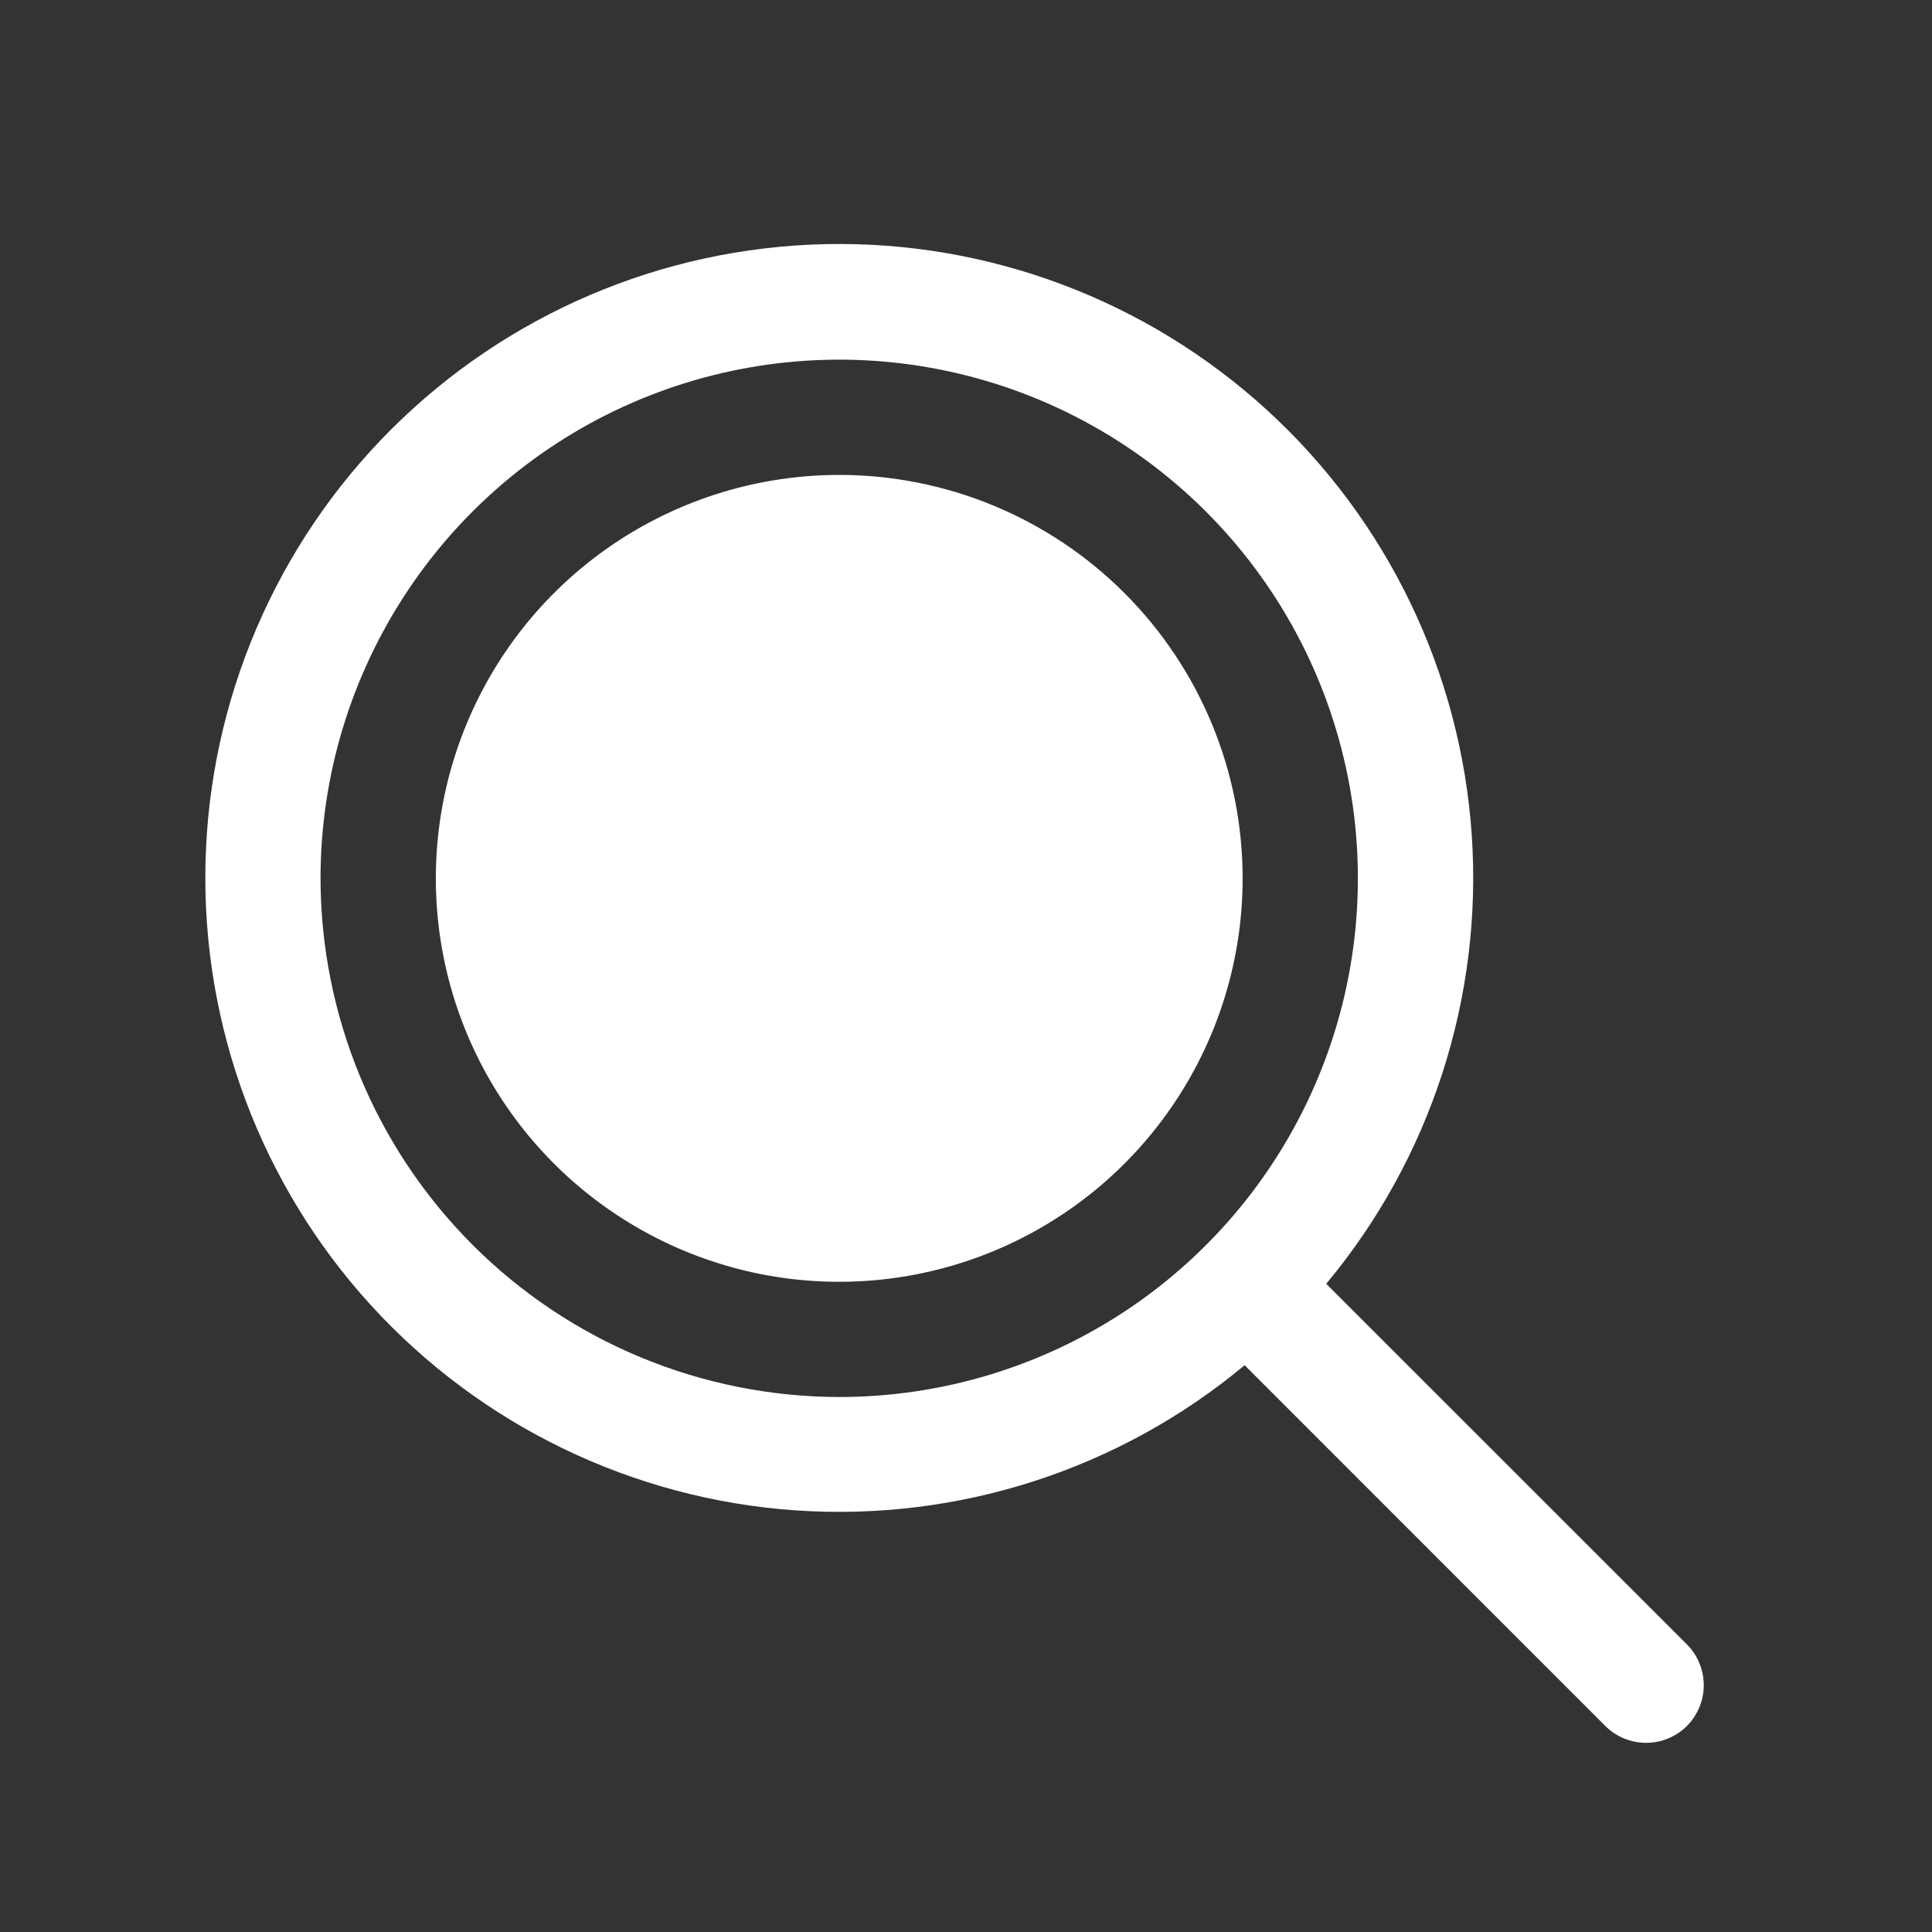 <svg width="22" height="22" viewBox="0 0 22 22" fill="none" xmlns="http://www.w3.org/2000/svg">
<rect x="0" y="0" width="22" height="22" fill="#333333" stroke="none"/>
<g clip-path="url(#clip0_1190_2670)">
<path d="M14.15 10.002C14.15 10.911 13.881 11.799 13.376 12.554C12.871 13.31 12.154 13.898 11.315 14.246C10.475 14.594 9.552 14.685 8.66 14.508C7.769 14.33 6.951 13.893 6.308 13.25C5.666 12.608 5.228 11.789 5.051 10.898C4.874 10.007 4.965 9.083 5.313 8.244C5.66 7.405 6.249 6.687 7.005 6.182C7.76 5.678 8.648 5.408 9.557 5.408C10.775 5.408 11.943 5.892 12.805 6.754C13.666 7.615 14.15 8.784 14.15 10.002ZM19.209 19.654C19.148 19.715 19.075 19.763 18.995 19.796C18.916 19.829 18.83 19.846 18.744 19.846C18.658 19.846 18.573 19.829 18.493 19.796C18.413 19.763 18.341 19.715 18.28 19.654L14.173 15.546C12.745 16.735 10.914 17.326 9.061 17.199C7.208 17.071 5.475 16.234 4.223 14.862C2.971 13.489 2.297 11.687 2.34 9.83C2.383 7.972 3.14 6.203 4.454 4.89C5.769 3.577 7.538 2.822 9.396 2.78C11.253 2.739 13.054 3.415 14.426 4.668C15.797 5.921 16.633 7.654 16.759 9.508C16.885 11.361 16.291 13.192 15.102 14.619L19.209 18.725C19.27 18.786 19.318 18.858 19.351 18.938C19.384 19.018 19.401 19.103 19.401 19.189C19.401 19.276 19.384 19.361 19.351 19.441C19.318 19.52 19.27 19.593 19.209 19.654ZM9.557 15.908C10.725 15.908 11.867 15.562 12.838 14.913C13.809 14.264 14.566 13.341 15.013 12.262C15.46 11.183 15.577 9.995 15.349 8.85C15.121 7.704 14.559 6.652 13.733 5.826C12.907 5 11.855 4.437 10.709 4.209C9.563 3.981 8.376 4.098 7.296 4.545C6.217 4.992 5.295 5.749 4.646 6.721C3.997 7.692 3.65 8.834 3.65 10.002C3.652 11.568 4.275 13.069 5.382 14.176C6.489 15.284 7.991 15.906 9.557 15.908Z" fill="white"/>
</g>
<defs>
<clipPath id="clip0_1190_2670">
<rect width="21" height="21" fill="white" transform="translate(0.369 0.814)"/>
</clipPath>
</defs>
</svg>
